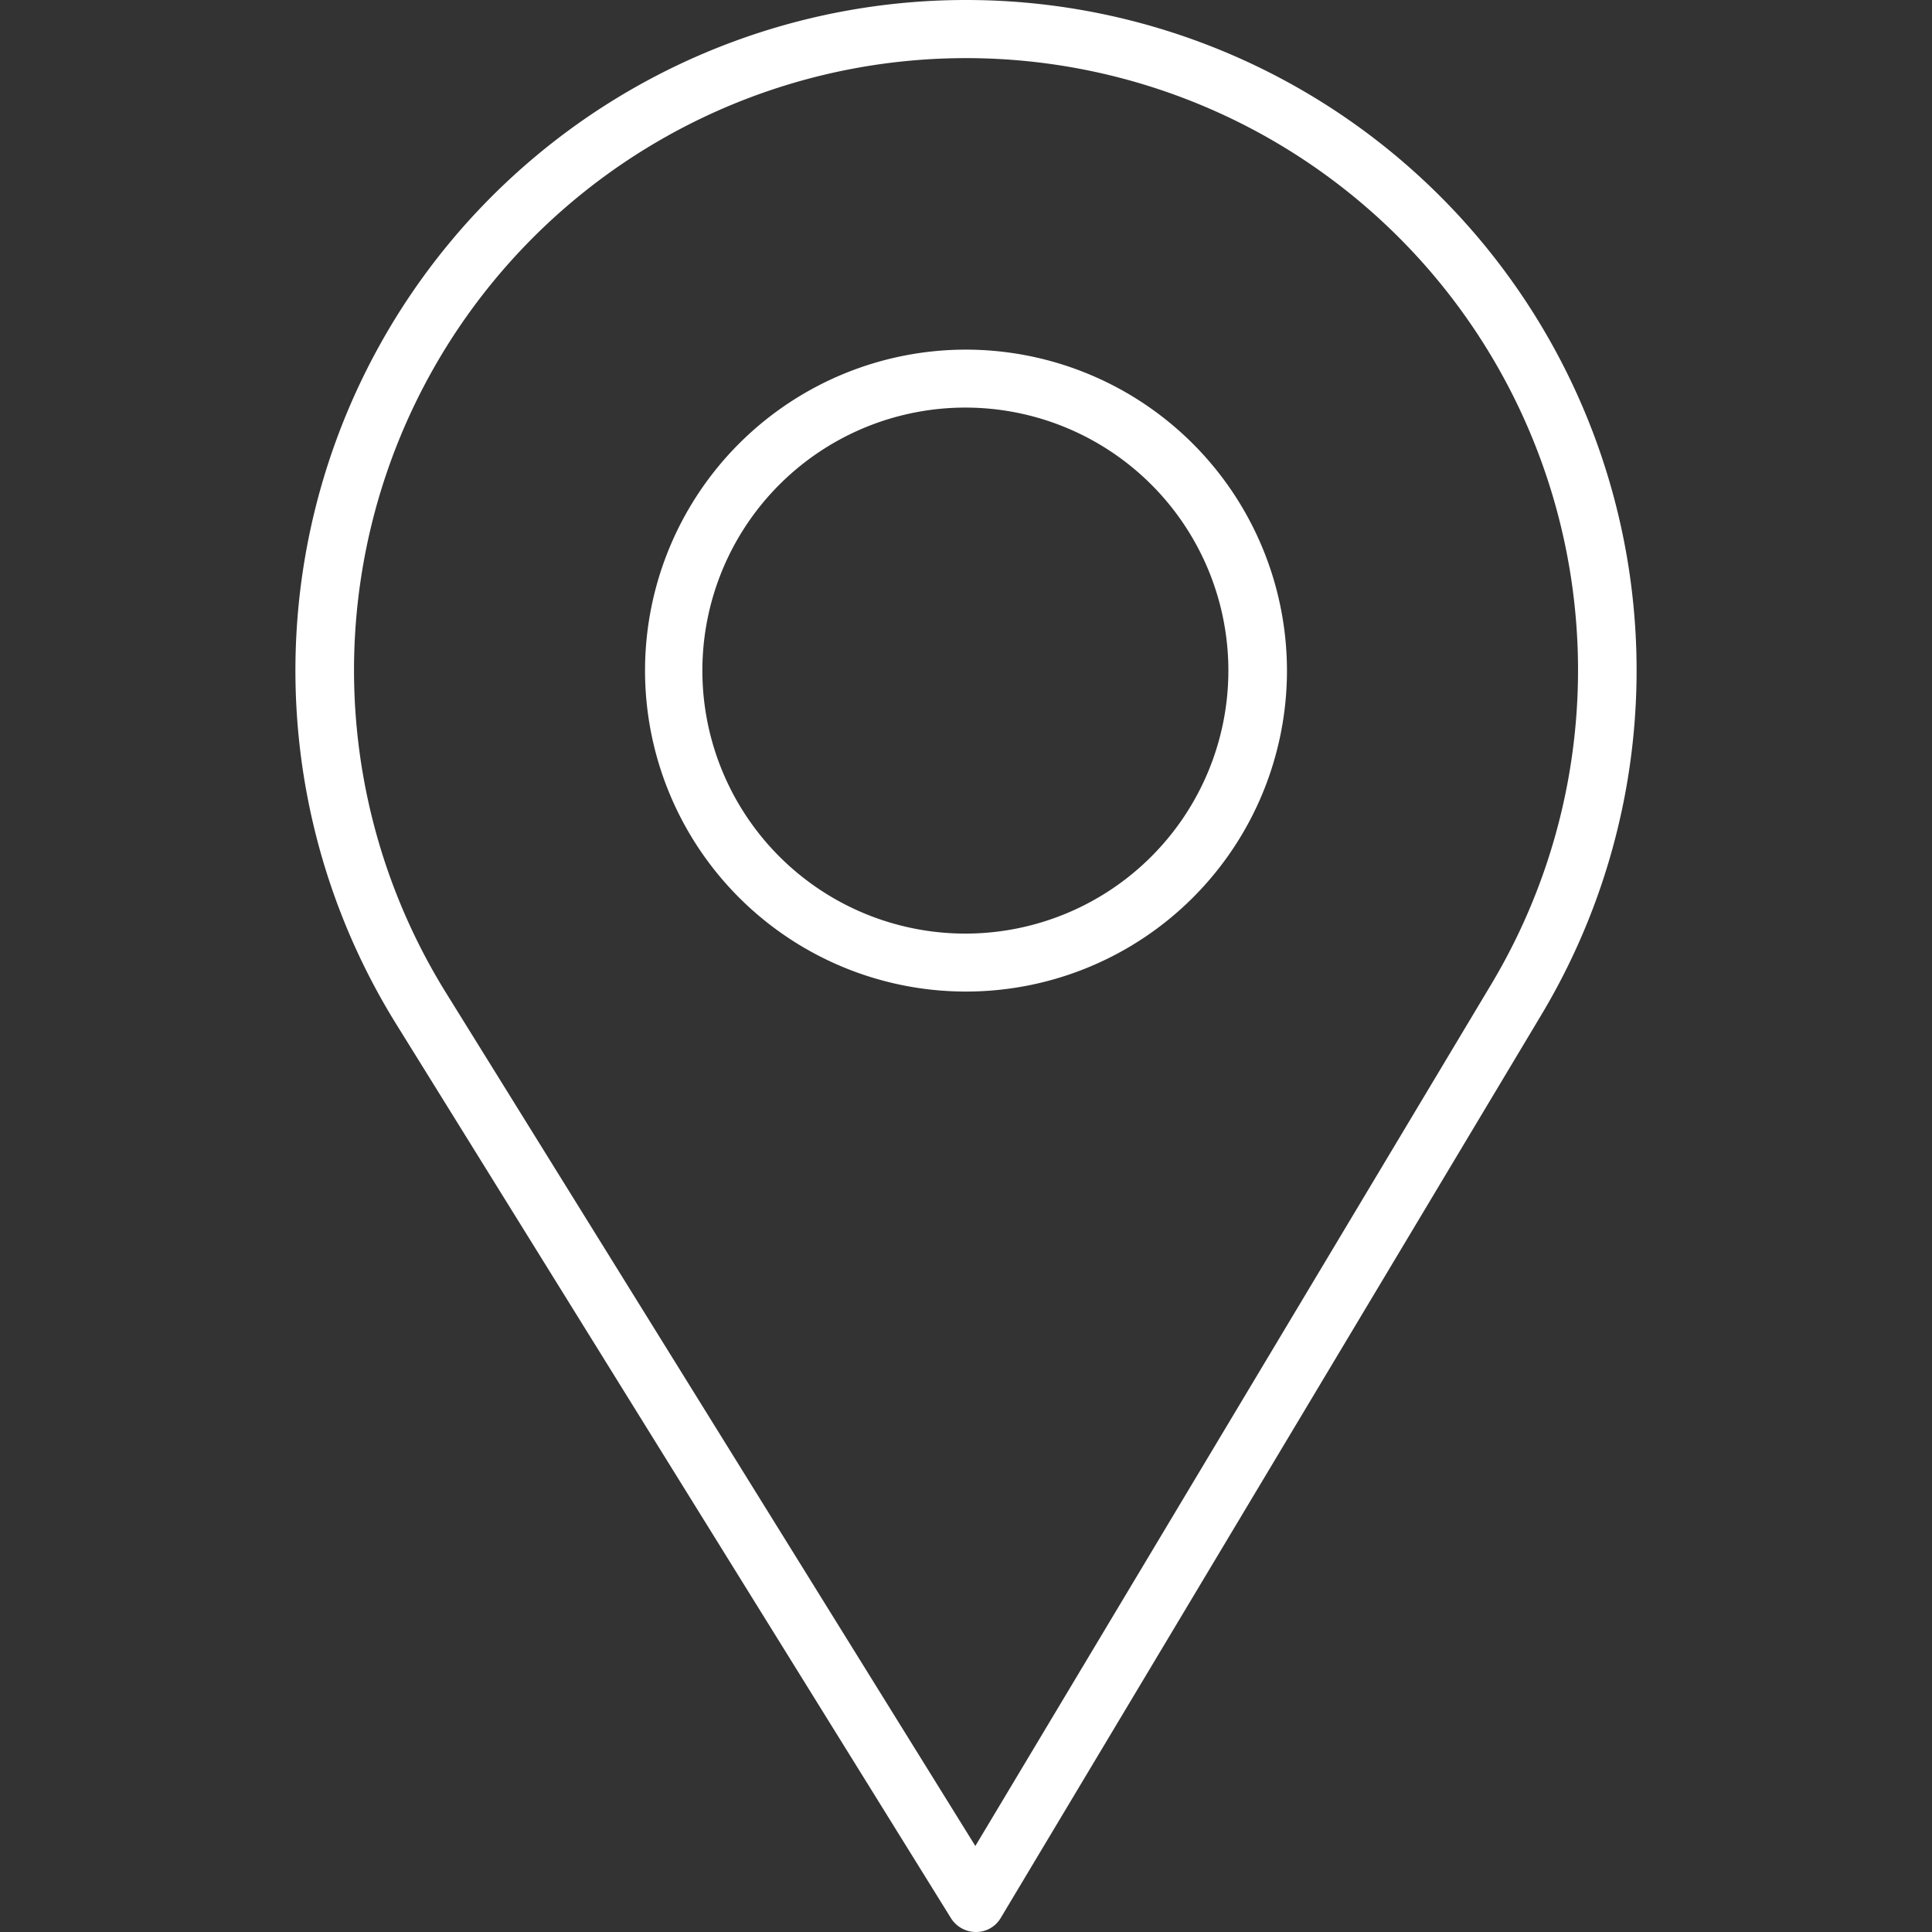 <svg id="Livello_1" data-name="Livello 1" xmlns="http://www.w3.org/2000/svg" viewBox="0 0 310 310"><rect x="0" y="0" width="310" height="310" fill="#333333" stroke="none"/><defs><style>.cls-1{fill:#fff;}</style></defs><path class="cls-1" d="M155,0A107.59,107.59,0,0,0,63.5,164.2l89.1,143.6a4.73,4.73,0,0,0,4,2.2,4.58,4.58,0,0,0,4-2.3l86.8-145A107.57,107.57,0,0,0,155,0Zm84.3,157.9h0L156.5,296.2l-85-137a98.2,98.2,0,1,1,167.8-1.3Z"/><path class="cls-1" d="M155,56.1a51.5,51.5,0,1,0,51.5,51.5A51.55,51.55,0,0,0,155,56.1Zm0,93.7a42.2,42.2,0,1,1,42.1-42.2A42.21,42.21,0,0,1,155,149.8Z"/></svg>